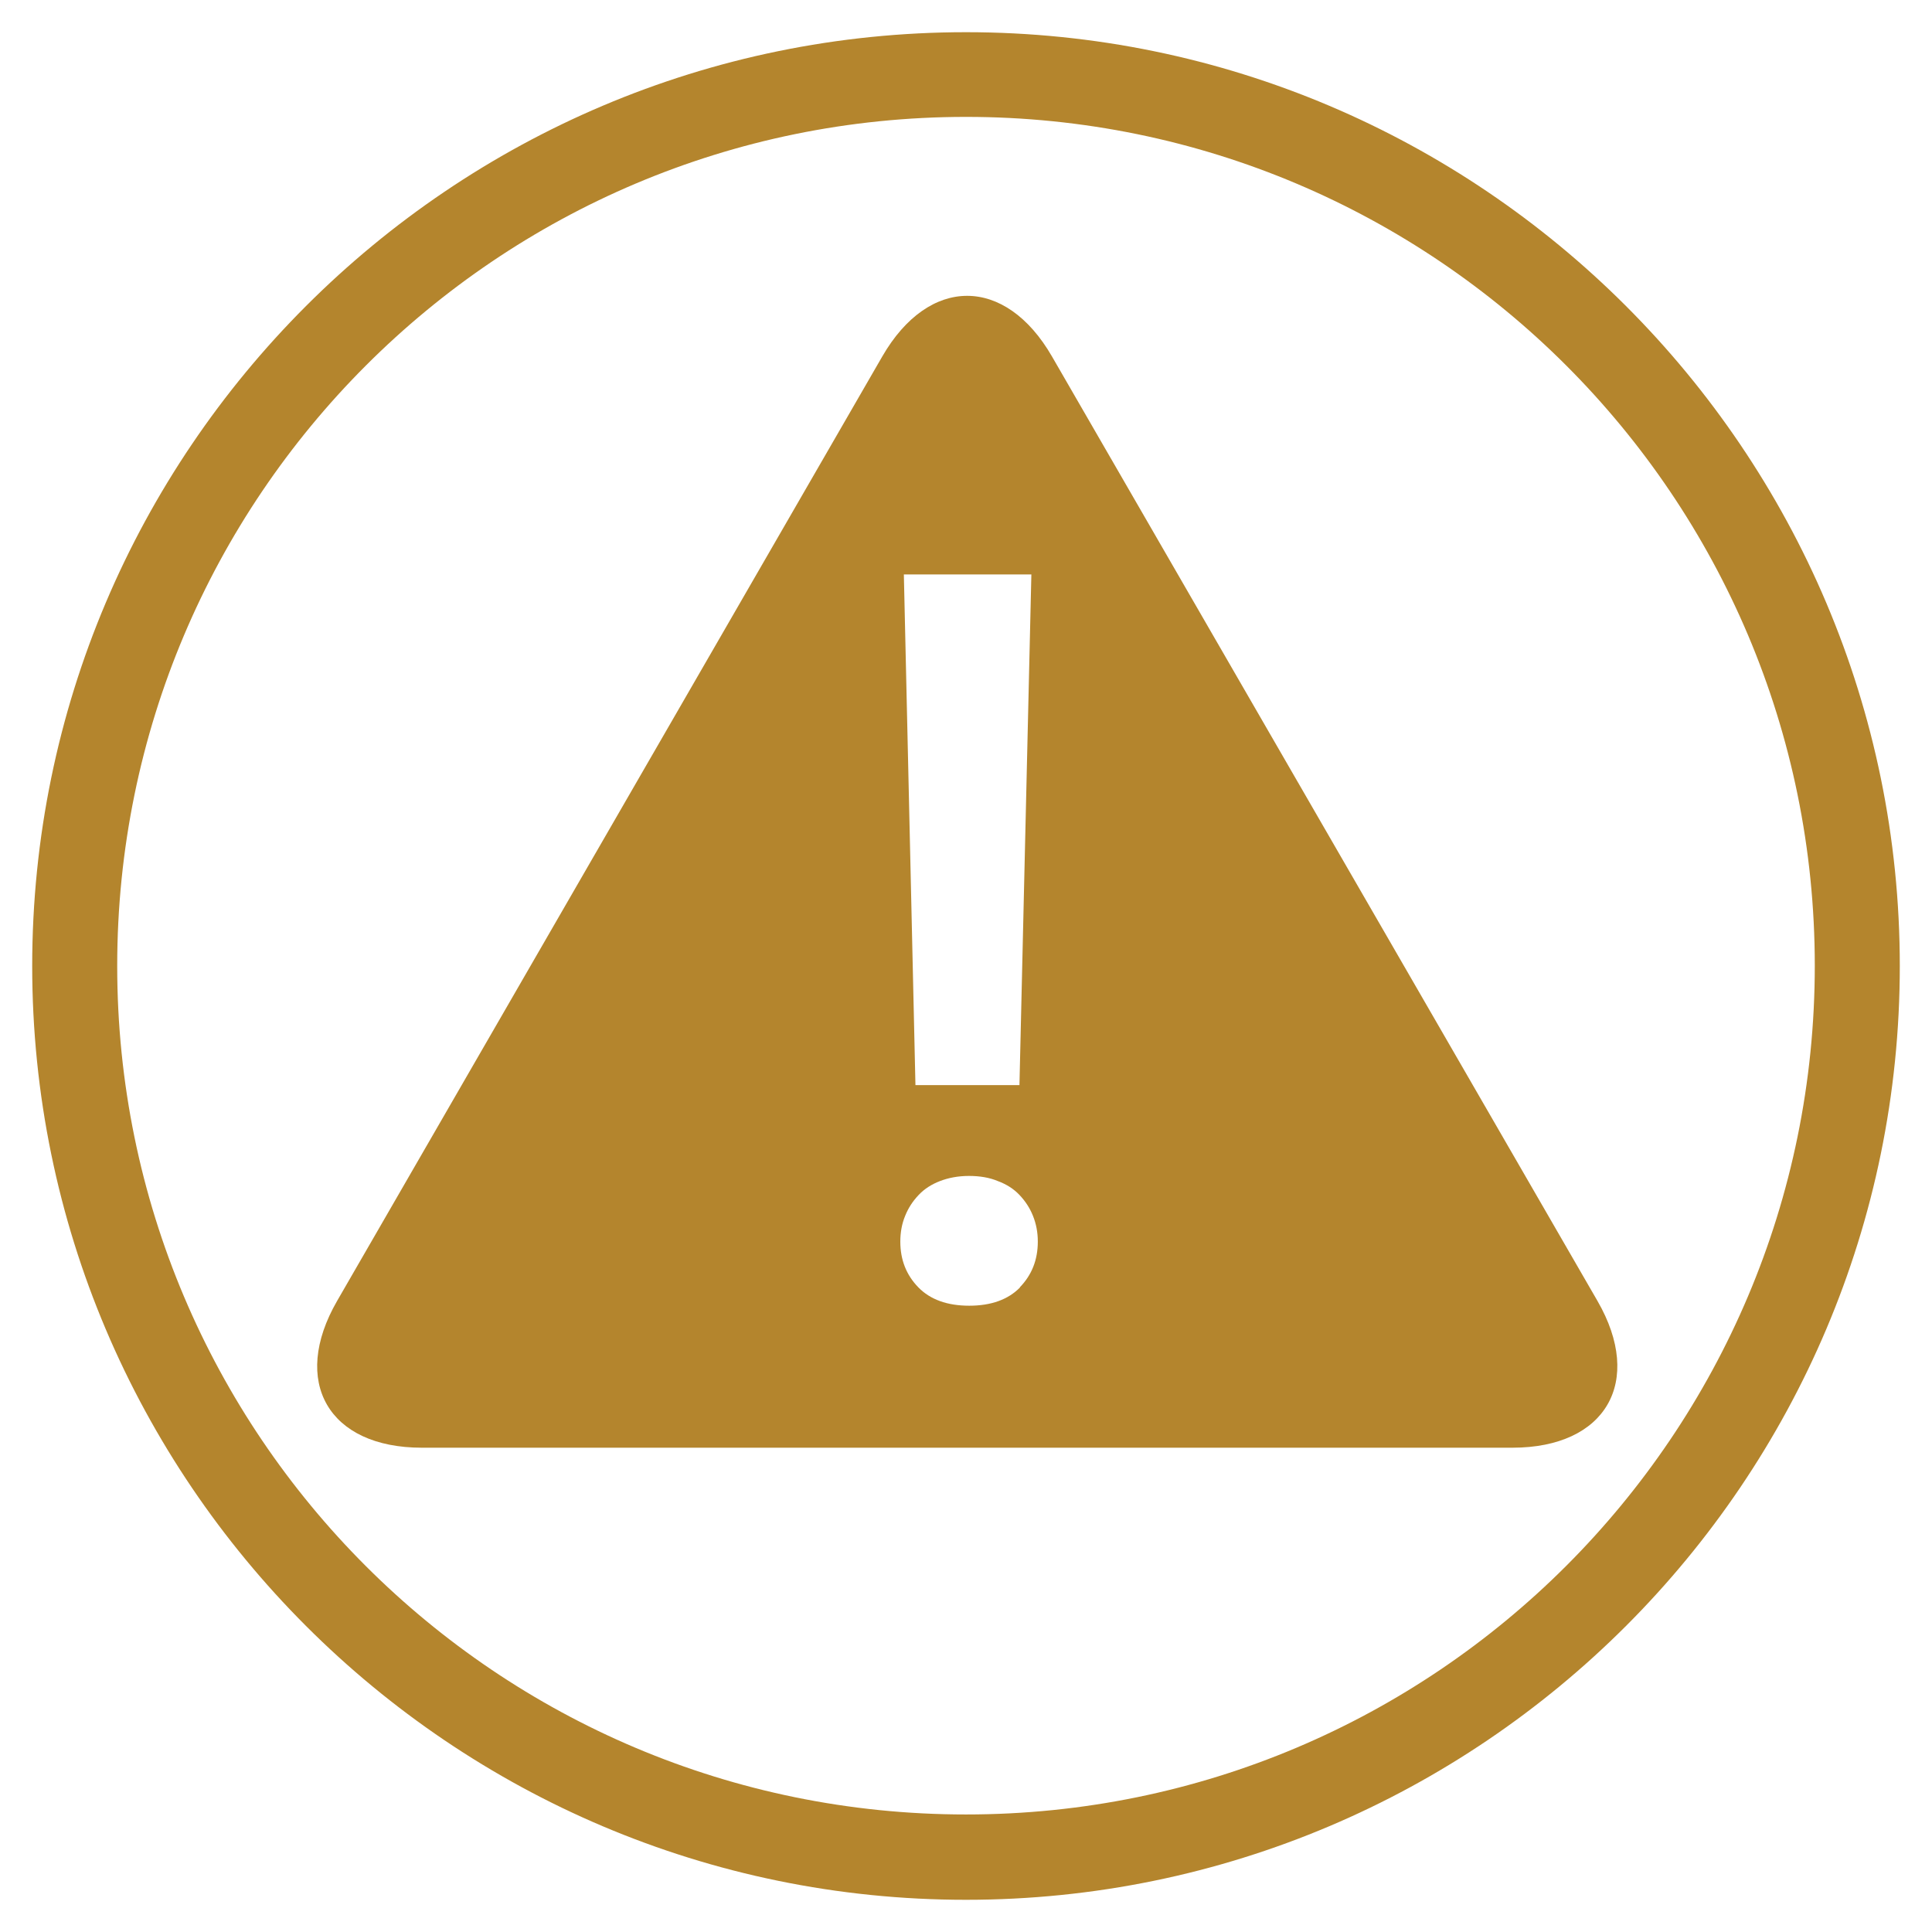 <?xml version="1.0" encoding="UTF-8"?><svg id="Layer_1" xmlns="http://www.w3.org/2000/svg" viewBox="0 0 60 60"><defs><style>.cls-1{fill:#b4852d;}</style></defs><path class="cls-1" d="m49.61,40.4l-16.94-29.33c-1.45-2.51-3.82-2.51-5.27,0l-16.93,29.33c-1.45,2.51-.27,4.56,2.63,4.56h33.87c2.9,0,4.09-2.05,2.64-4.56m-17.58-22.56l-.37,15.86h-3.23l-.36-15.86h3.96Zm-.35,22.14c-.37.38-.9.57-1.58.57s-1.21-.19-1.58-.57c-.37-.38-.56-.85-.56-1.42,0-.29.05-.56.15-.8.1-.25.24-.46.42-.65.18-.19.4-.33.66-.43.26-.1.56-.16.9-.16s.64.05.9.16c.27.1.49.24.67.43.18.19.32.4.42.65.1.25.15.51.15.8,0,.57-.19,1.04-.56,1.42"/><path class="cls-1" d="m30,3.63c14.56,0,26.36,11.8,26.36,26.36s-11.8,26.36-26.36,26.36S3.64,44.56,3.64,30,15.44,3.63,30,3.63m0-2.63C14.01,1,1,14.01,1,30s13.01,29,29,29,29-13.01,29-29S45.99,1,30,1"/></svg>